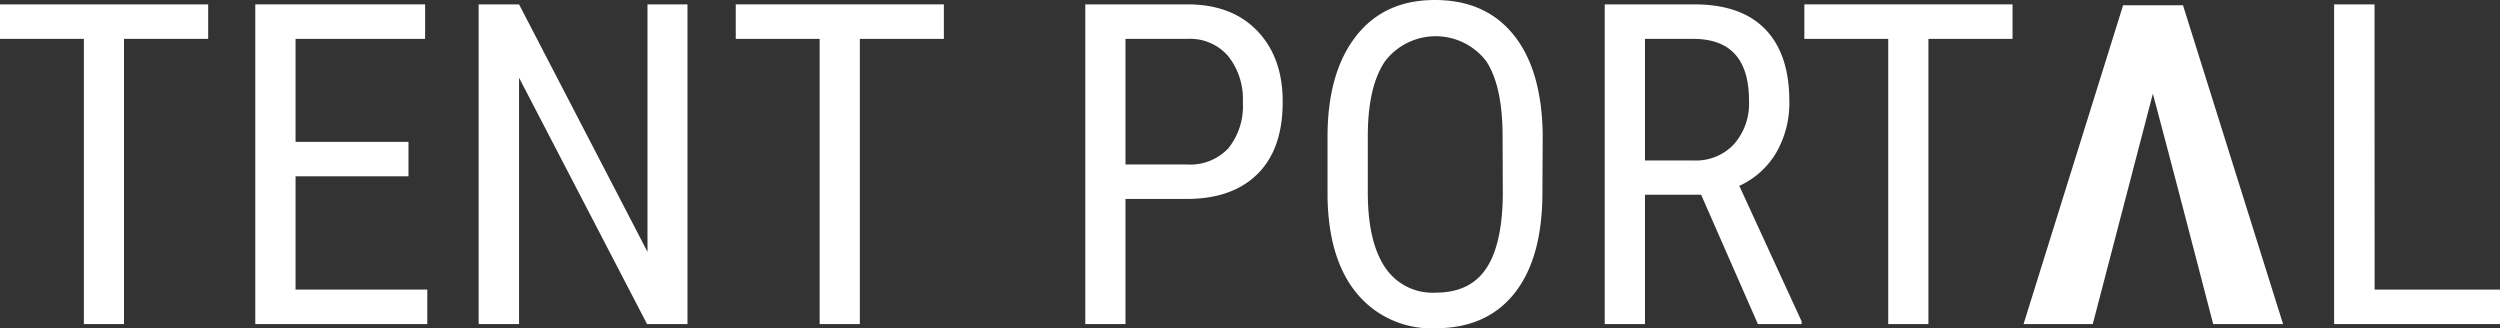 <svg xmlns="http://www.w3.org/2000/svg" viewBox="0 0 342.74 45.03"><rect x="0" y="0" width="342.74" height="45.03" fill="#333333" stroke="none"/><defs><style>.cls-1{fill:#ffffff;}.cls-2{fill:#ffffff;}</style></defs><g id="Layer_2" data-name="Layer 2"><g id="Layer_1-2" data-name="Layer 1"><path class="cls-1" d="M28.54,5.33H17v39.1H11.5V5.33H0V.6H28.54Z"/><path class="cls-1" d="M56,24.17H40.52V39.7H58.58v4.73H35V.6H58.28V5.33H40.52V19.45H56Z"/><path class="cls-1" d="M94.25,44.43H88.71L71.16,10.66V44.43H65.62V.6h5.54L88.77,34.53V.6h5.48Z"/><path class="cls-1" d="M129.4,5.33H117.88v39.1h-5.51V5.33h-11.5V.6H129.4Z"/><path class="cls-1" d="M154.3,27.27V44.43h-5.51V.6h14q6.11,0,9.6,3.66T175.85,14q0,6.32-3.33,9.73t-9.37,3.54Zm0-4.72h8.46a7.15,7.15,0,0,0,5.63-2.21,9.18,9.18,0,0,0,2-6.3,9.45,9.45,0,0,0-2-6.33,6.85,6.85,0,0,0-5.53-2.38H154.3Z"/><path class="cls-1" d="M211.46,26.37q0,9-3.82,13.82T196.77,45a13.2,13.2,0,0,1-10.7-4.71Q182.14,35.61,182,27V18.75Q182,10,185.87,5t10.84-5q6.93,0,10.79,4.77t4,13.62ZM206,18.69q0-6.94-2.27-10.34a8.74,8.74,0,0,0-13.85.05q-2.33,3.43-2.36,10.11v7.86q0,6.71,2.33,10.23a7.81,7.81,0,0,0,7,3.52q4.64,0,6.86-3.25t2.32-10Z"/><path class="cls-1" d="M233.22,26.7h-7.7V44.43H220V.6h12.28Q238.7.6,242,4t3.31,9.83a13.61,13.61,0,0,1-1.79,7.09,11.35,11.35,0,0,1-5.07,4.56L247,44.07v.36H241ZM225.52,22h6.68a7.13,7.13,0,0,0,5.52-2.23,8.43,8.43,0,0,0,2.06-6q0-8.44-7.64-8.44h-6.62Z"/><path class="cls-1" d="M275.91,5.33H264.38v39.1h-5.51V5.33h-11.5V.6h28.54Z"/><path class="cls-1" d="M325.55,39.7h17.19v4.73H320V.6h5.54Z"/><path class="cls-2" d="M291.07.72h8.21L313,44.43h-9.58C300.71,34,298,23.55,295.15,12.84l-8.24,31.59h-9.49Z"/></g></g></svg>